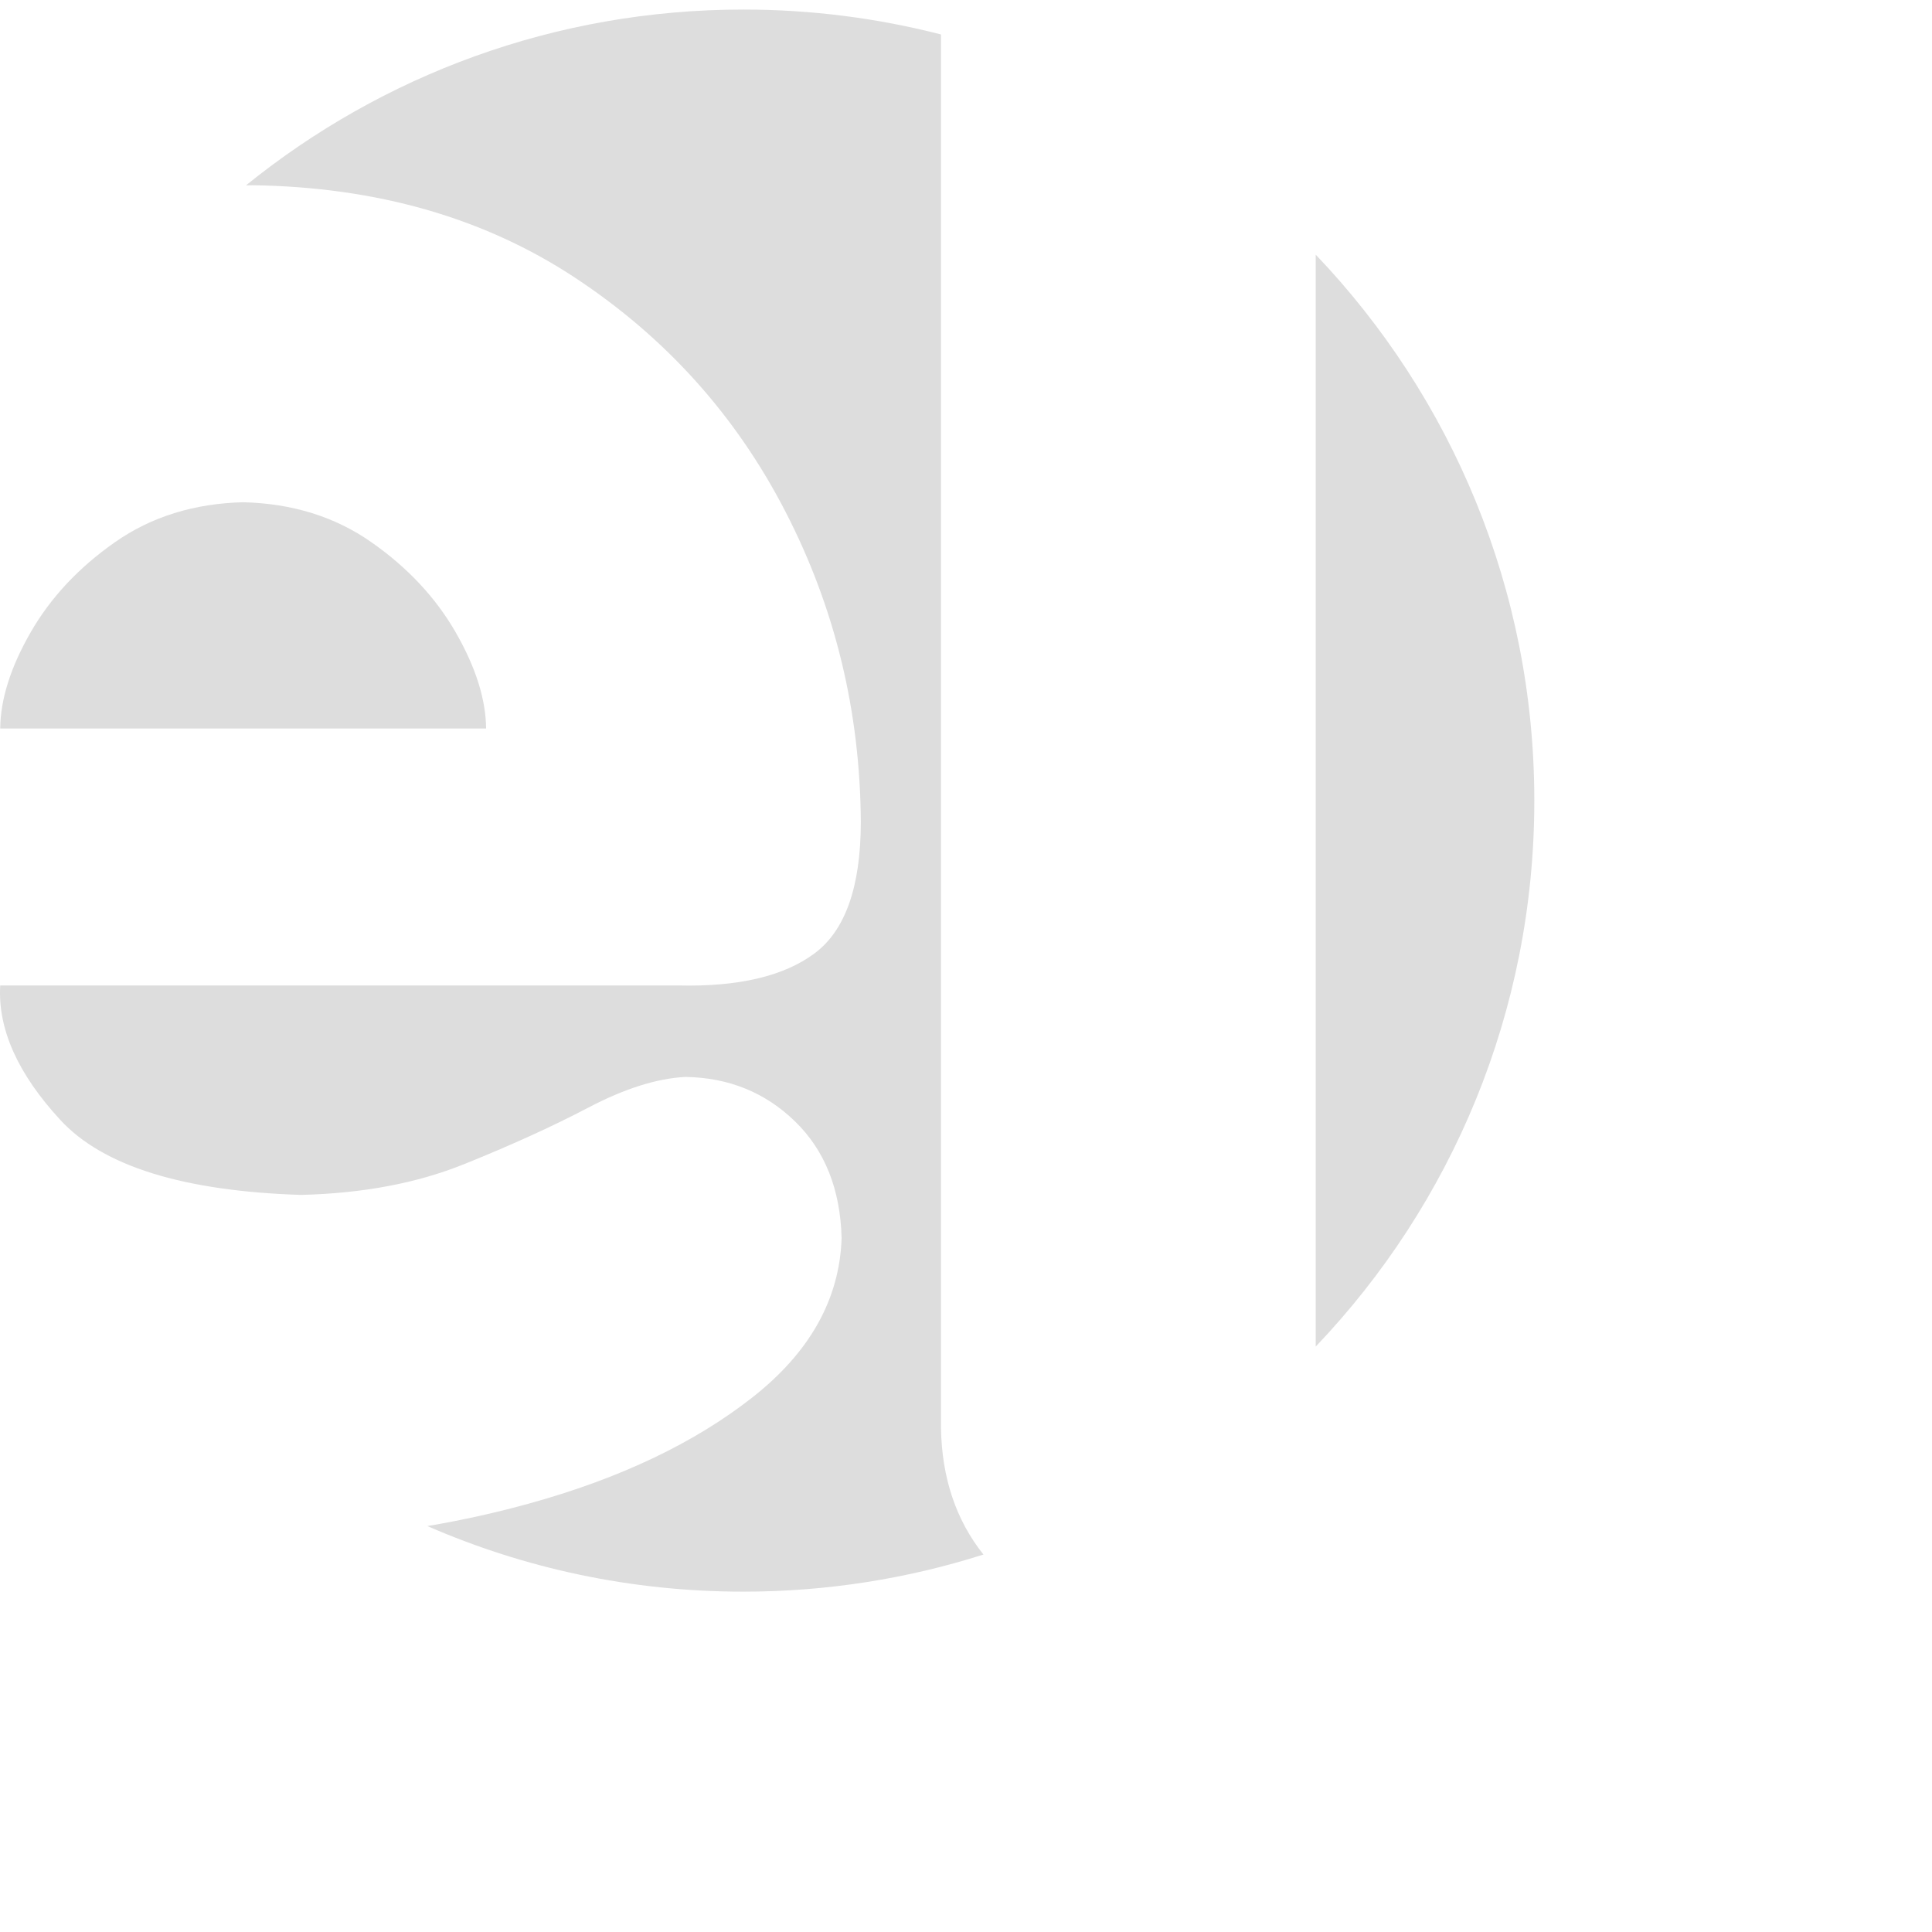 <svg viewBox="0 0 180 180" version="1.1" xmlns="http://www.w3.org/2000/svg" xmlns:xlink="http://www.w3.org/1999/xlink" xml:space="preserve" xmlns:serif="http://www.serif.com/">
			<path
				id="Shape"
				d="M0.02,67.874C0.046,65.143 0.99,62.158 2.85,58.92C4.711,55.682 7.331,52.88 10.711,50.514C14.091,48.148 18.072,46.908 22.655,46.792C27.238,46.907 31.219,48.147 34.599,50.514C37.978,52.88 40.599,55.681 42.459,58.92C44.319,62.159 45.263,65.143 45.29,67.874L0.02,67.874ZM122.582,23.725C135.2,36.952 142.949,54.867 142.949,74.591C142.949,94.316 135.2,112.23 122.582,125.458L122.582,23.725ZM22.921,17.267C35.579,7.025 51.697,0.89 69.248,0.89C75.609,0.89 81.782,1.696 87.67,3.211L87.67,133.045C87.745,137.687 89.064,141.616 91.625,144.833C84.567,147.079 77.049,148.291 69.248,148.291C58.786,148.291 48.832,146.111 39.818,142.181C43.104,141.628 46.339,140.907 49.524,140.018C57.839,137.698 64.685,134.432 70.063,130.222C75.44,126.011 78.223,121.055 78.411,115.353C78.295,110.806 76.849,107.183 74.075,104.483C71.301,101.783 67.897,100.4 63.865,100.335C61.206,100.471 58.194,101.421 54.829,103.185C51.465,104.949 47.589,106.712 43.202,108.476C38.815,110.241 33.759,111.19 28.034,111.326C17.062,110.975 9.591,108.648 5.622,104.345C1.653,100.042 -0.214,95.865 0.019,91.813L63.193,91.813C68.797,91.949 73.031,90.951 75.893,88.821C78.755,86.691 80.192,82.618 80.201,76.601C80.141,66.273 77.801,56.63 73.18,47.67C68.56,38.71 62.023,31.443 53.57,25.87C45.117,20.297 35.111,17.426 23.552,17.258L22.921,17.267Z"
				fill="#ddd"
				stroke="none"
			/>
		</svg>